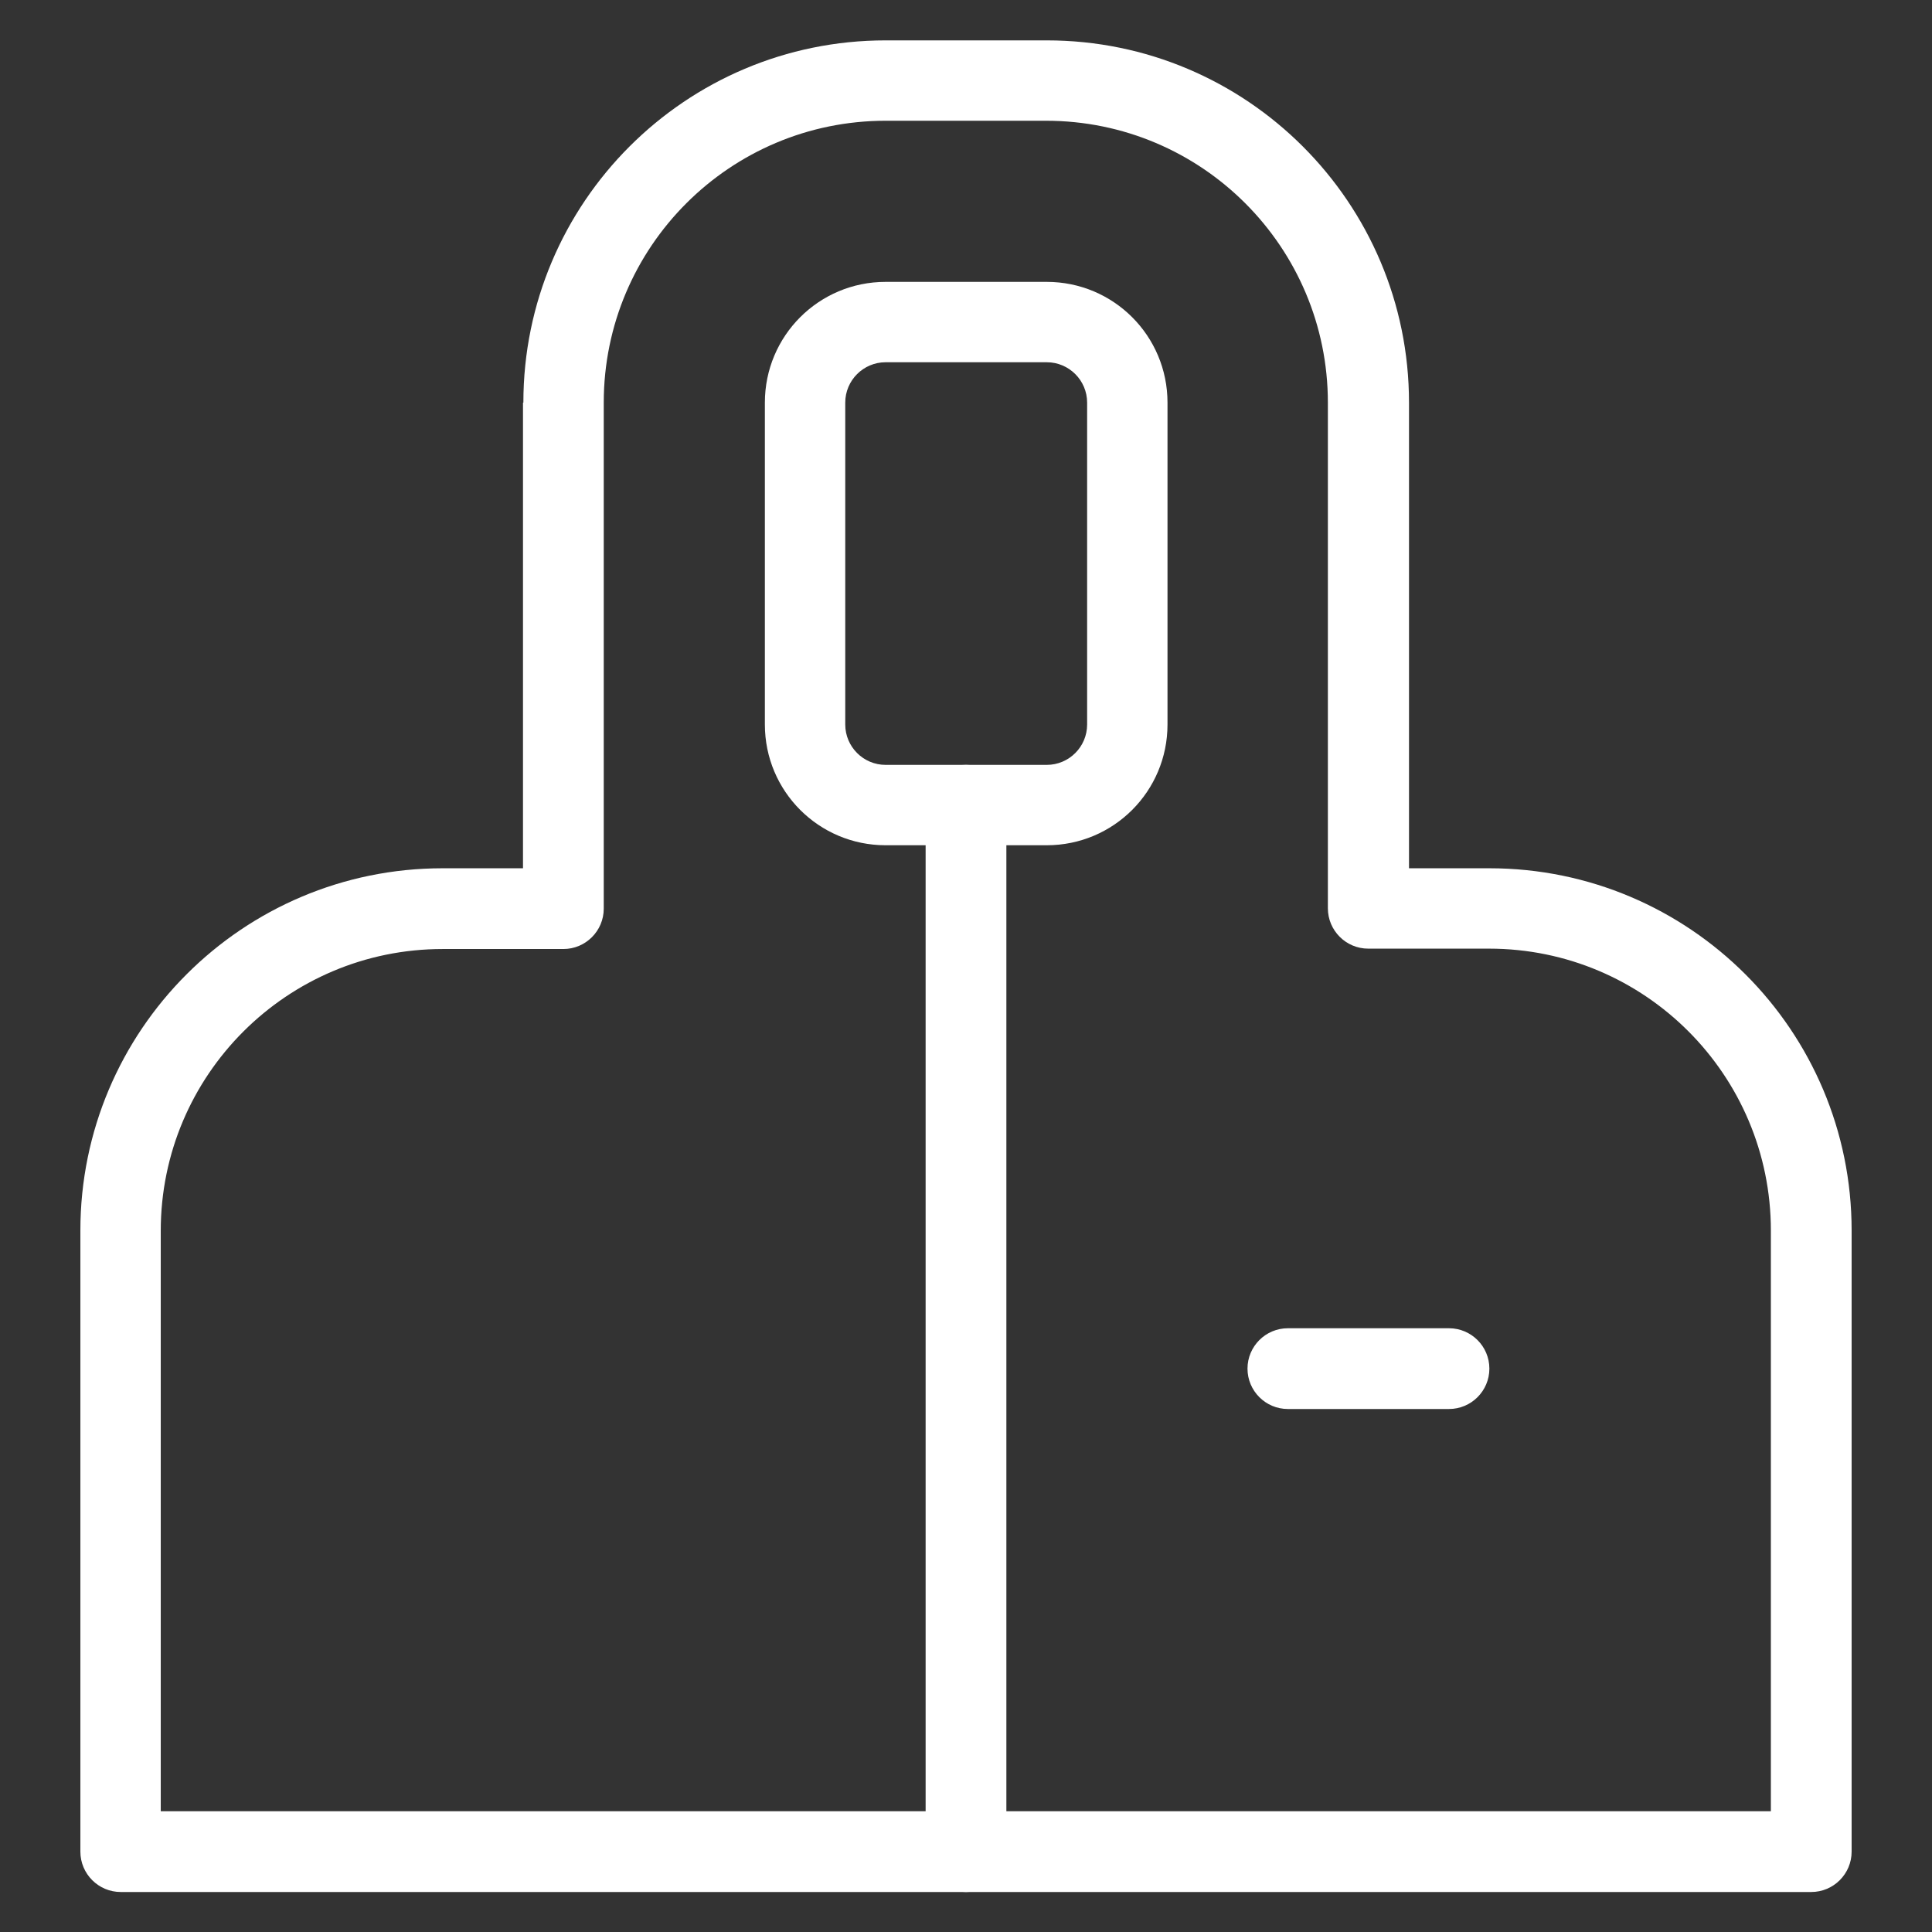 <?xml version="1.0" encoding="UTF-8"?> <!-- Generator: Adobe Illustrator 24.0.3, SVG Export Plug-In . SVG Version: 6.00 Build 0) --> <svg xmlns="http://www.w3.org/2000/svg" xmlns:xlink="http://www.w3.org/1999/xlink" id="Слой_1" x="0px" y="0px" viewBox="0 0 512 512" style="enable-background:new 0 0 512 512;" xml:space="preserve"><rect x="0" y="0" width="512" height="512" fill="#333333" stroke="none"/> <style type="text/css"> .st0{fill-rule:evenodd;clip-rule:evenodd;fill:#FFFFFF;} </style> <g> <path class="st0" d="M234.7,32c-41.2,0-74.7,33.4-74.7,74.7v134.1c0,5.9-4.8,10.7-10.7,10.7h-32c-41.2,0-74.7,33.4-74.7,74.7V480 h426.7V326.1c0-41.2-33.4-74.7-74.7-74.7h-32c-5.9,0-10.7-4.8-10.7-10.7V106.7c0-41.2-33.4-74.7-74.7-74.7H234.7z M138.7,106.7 c0-53,43-96,96-96h42.7c53,0,96,43,96,96v123.4h21.3c53,0,96,43,96,96v164.6c0,5.9-4.8,10.7-10.7,10.7H32 c-5.9,0-10.7-4.8-10.7-10.7V326.1c0-53,43-96,96-96h21.3V106.7z"></path> <path class="st0" d="M202.7,106.7c0-17.7,14.3-32,32-32h42.7c17.7,0,32,14.3,32,32V192c0,17.7-14.3,32-32,32h-42.7 c-17.7,0-32-14.3-32-32V106.7z M234.7,96c-5.9,0-10.7,4.8-10.7,10.7V192c0,5.9,4.8,10.7,10.7,10.7h42.7c5.9,0,10.7-4.8,10.7-10.7 v-85.3c0-5.9-4.8-10.7-10.7-10.7H234.7z"></path> <path class="st0" d="M256,202.7c5.9,0,10.7,4.8,10.7,10.7v277.3c0,5.9-4.8,10.7-10.7,10.7s-10.7-4.8-10.7-10.7V213.3 C245.3,207.4,250.1,202.7,256,202.7z"></path> <path class="st0" d="M394.7,362.7c0,5.9-4.8,10.7-10.7,10.7h-42.7c-5.9,0-10.7-4.8-10.7-10.7s4.8-10.7,10.7-10.7H384 C389.9,352,394.7,356.8,394.7,362.7z"></path> </g> </svg> 